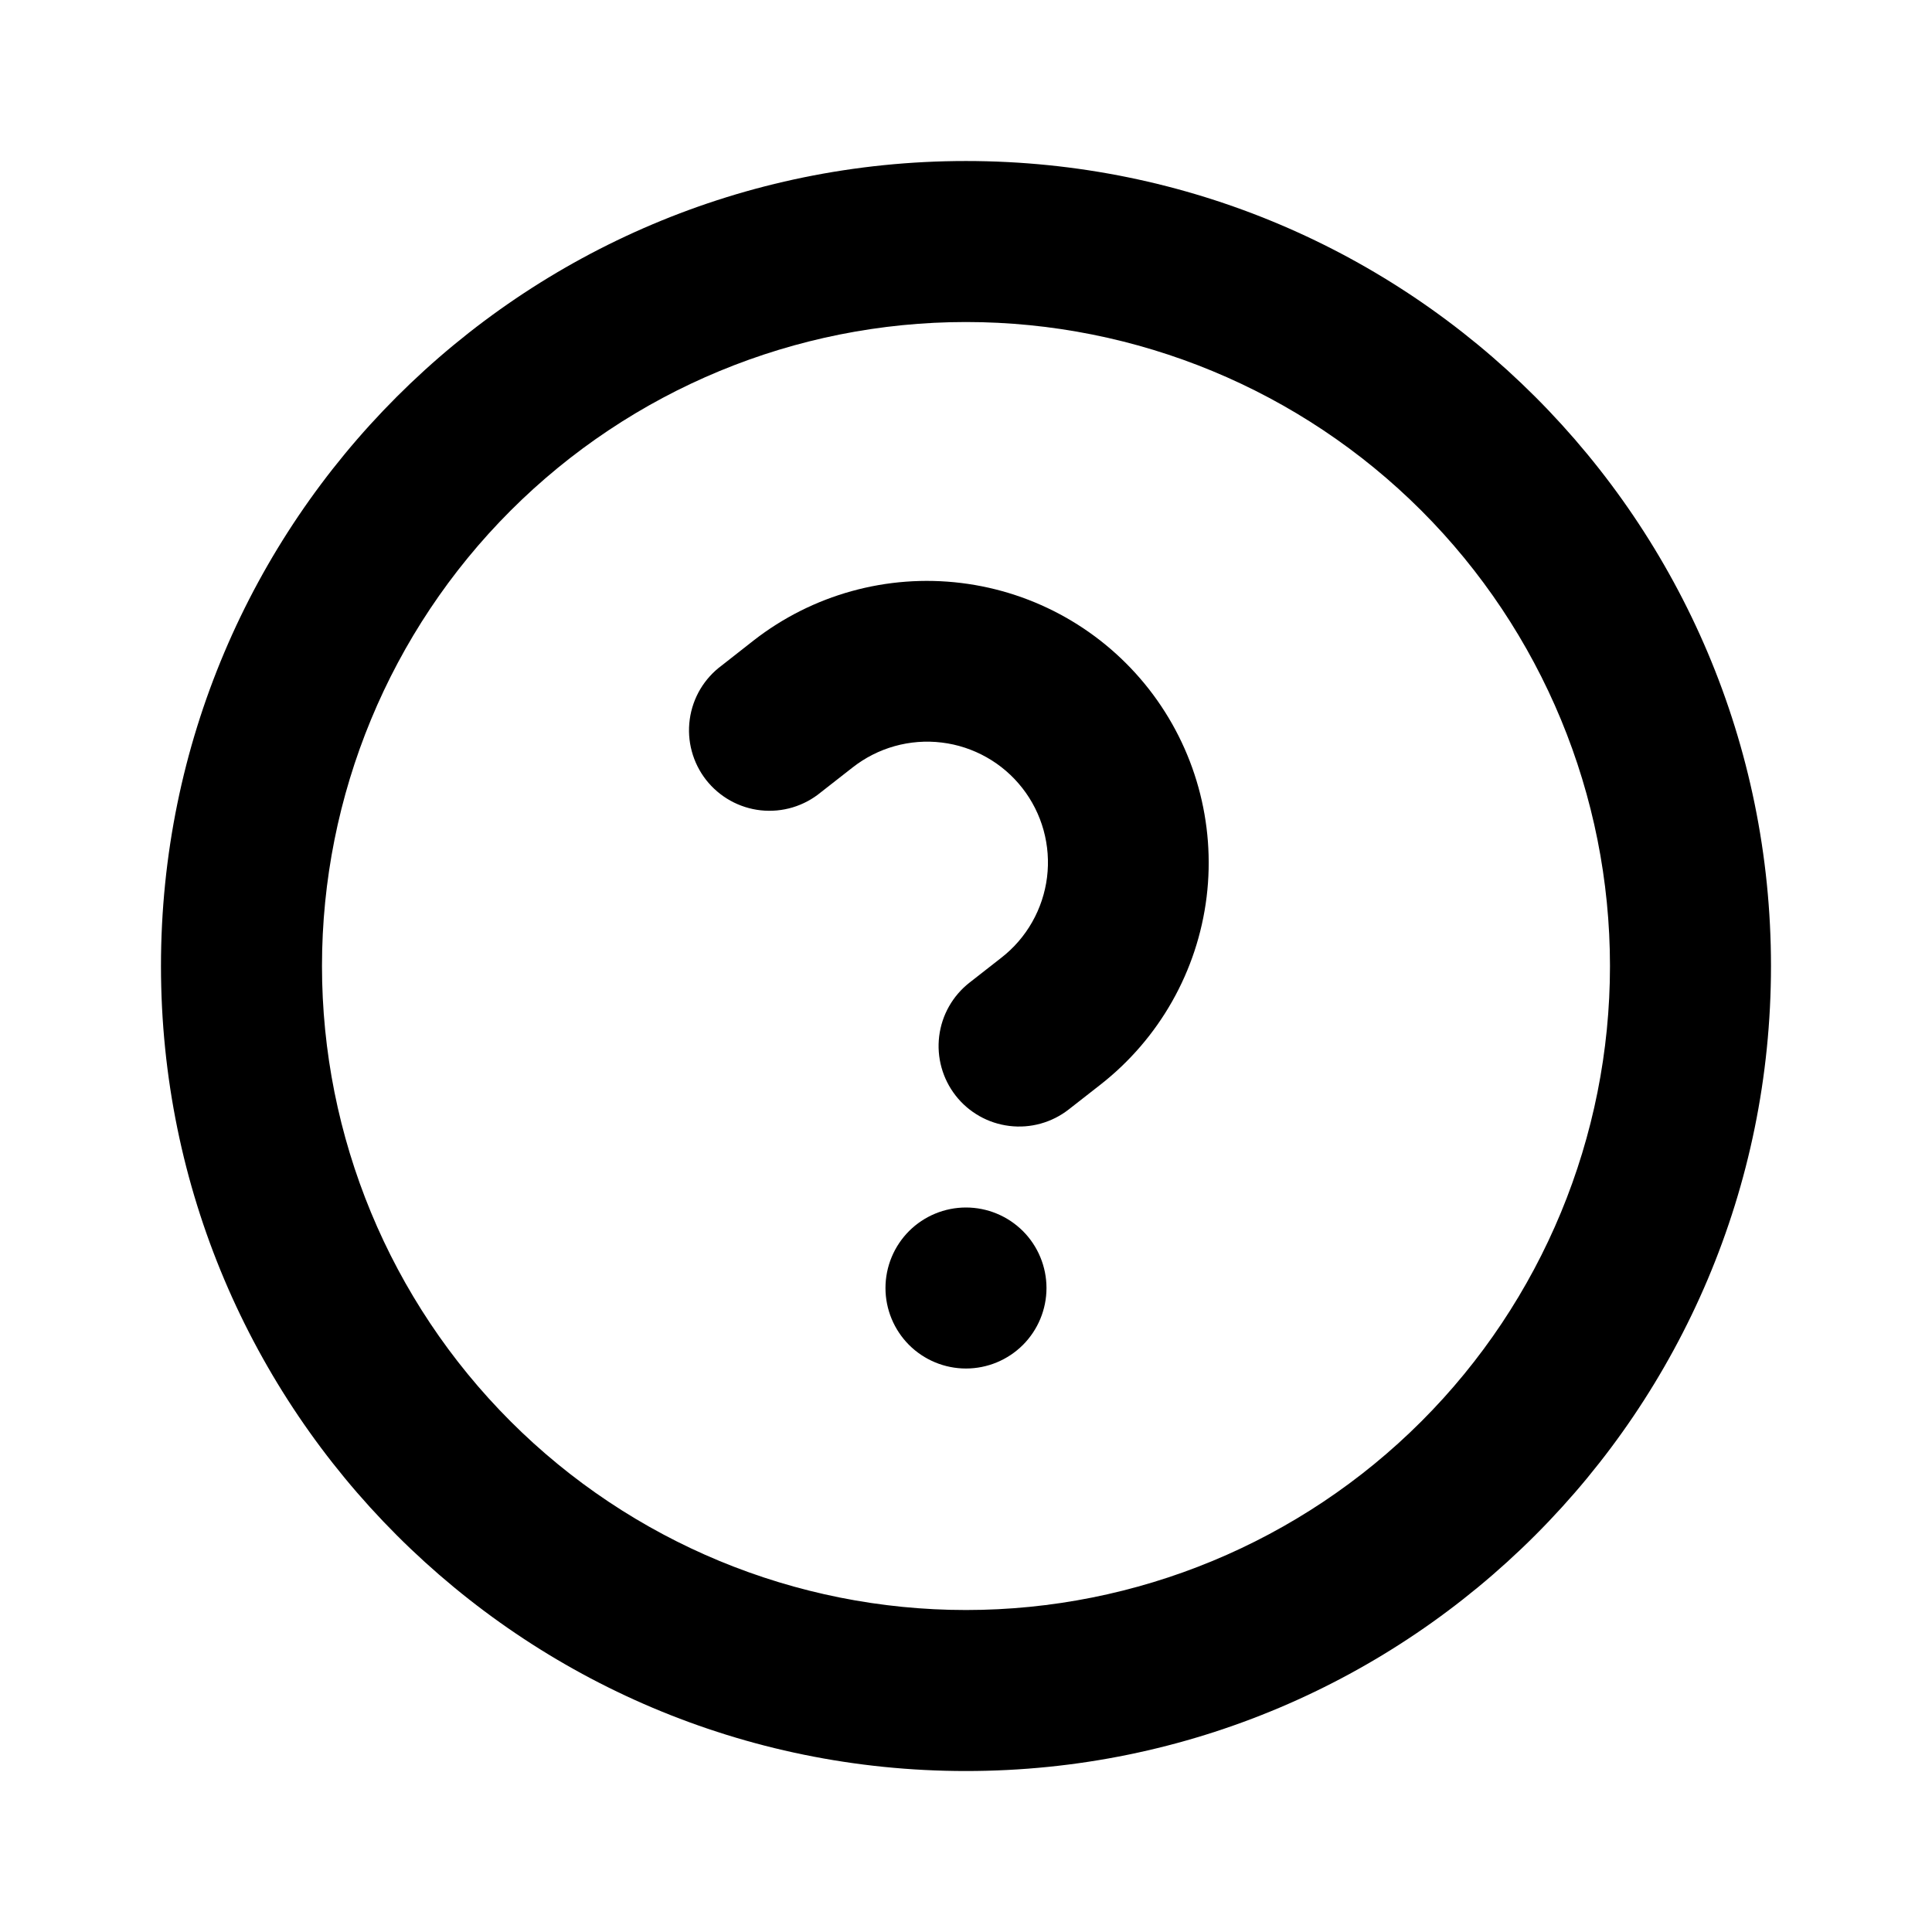 <svg width="50" height="50" viewBox="0 0 50 50" fill="none" xmlns="http://www.w3.org/2000/svg">
<path d="M24.999 45.834C13.493 45.834 4.166 36.507 4.166 25C4.166 13.494 13.493 4.167 24.999 4.167C36.506 4.167 45.833 13.494 45.833 25C45.833 36.507 36.506 45.834 24.999 45.834ZM24.999 41.667C29.42 41.667 33.659 39.911 36.785 36.785C39.91 33.66 41.666 29.421 41.666 25C41.666 20.58 39.91 16.341 36.785 13.215C33.659 10.09 29.42 8.334 24.999 8.334C20.579 8.334 16.34 10.09 13.214 13.215C10.089 16.341 8.333 20.58 8.333 25C8.333 29.421 10.089 33.66 13.214 36.785C16.34 39.911 20.579 41.667 24.999 41.667ZM24.999 35.417C24.447 35.417 23.917 35.197 23.526 34.807C23.136 34.416 22.916 33.886 22.916 33.334C22.916 32.781 23.136 32.251 23.526 31.86C23.917 31.47 24.447 31.25 24.999 31.25C25.552 31.25 26.082 31.47 26.473 31.86C26.863 32.251 27.083 32.781 27.083 33.334C27.083 33.886 26.863 34.416 26.473 34.807C26.082 35.197 25.552 35.417 24.999 35.417ZM27.658 28.713C27.222 29.053 26.669 29.207 26.121 29.139C25.572 29.072 25.073 28.79 24.733 28.355C24.392 27.919 24.239 27.366 24.306 26.818C24.373 26.269 24.656 25.77 25.091 25.43L25.912 24.788C26.237 24.536 26.509 24.222 26.712 23.864C26.915 23.507 27.046 23.113 27.097 22.705C27.148 22.297 27.117 21.883 27.008 21.486C26.898 21.09 26.712 20.719 26.458 20.395C26.205 20.071 25.891 19.8 25.532 19.598C25.174 19.396 24.78 19.266 24.372 19.217C23.963 19.167 23.549 19.199 23.153 19.31C22.757 19.421 22.387 19.609 22.064 19.863L21.243 20.505C21.029 20.682 20.78 20.815 20.514 20.895C20.247 20.975 19.966 21.001 19.689 20.971C19.412 20.941 19.144 20.855 18.901 20.72C18.657 20.584 18.444 20.401 18.272 20.182C18.101 19.962 17.975 19.71 17.903 19.441C17.83 19.172 17.813 18.891 17.851 18.615C17.889 18.339 17.982 18.073 18.124 17.834C18.267 17.595 18.456 17.386 18.681 17.221L19.499 16.579C21.023 15.389 22.958 14.852 24.877 15.088C26.797 15.323 28.544 16.312 29.735 17.836C30.925 19.36 31.462 21.294 31.227 23.214C30.991 25.133 30.002 26.88 28.479 28.071L27.658 28.713Z" fill="black"/>
</svg>
